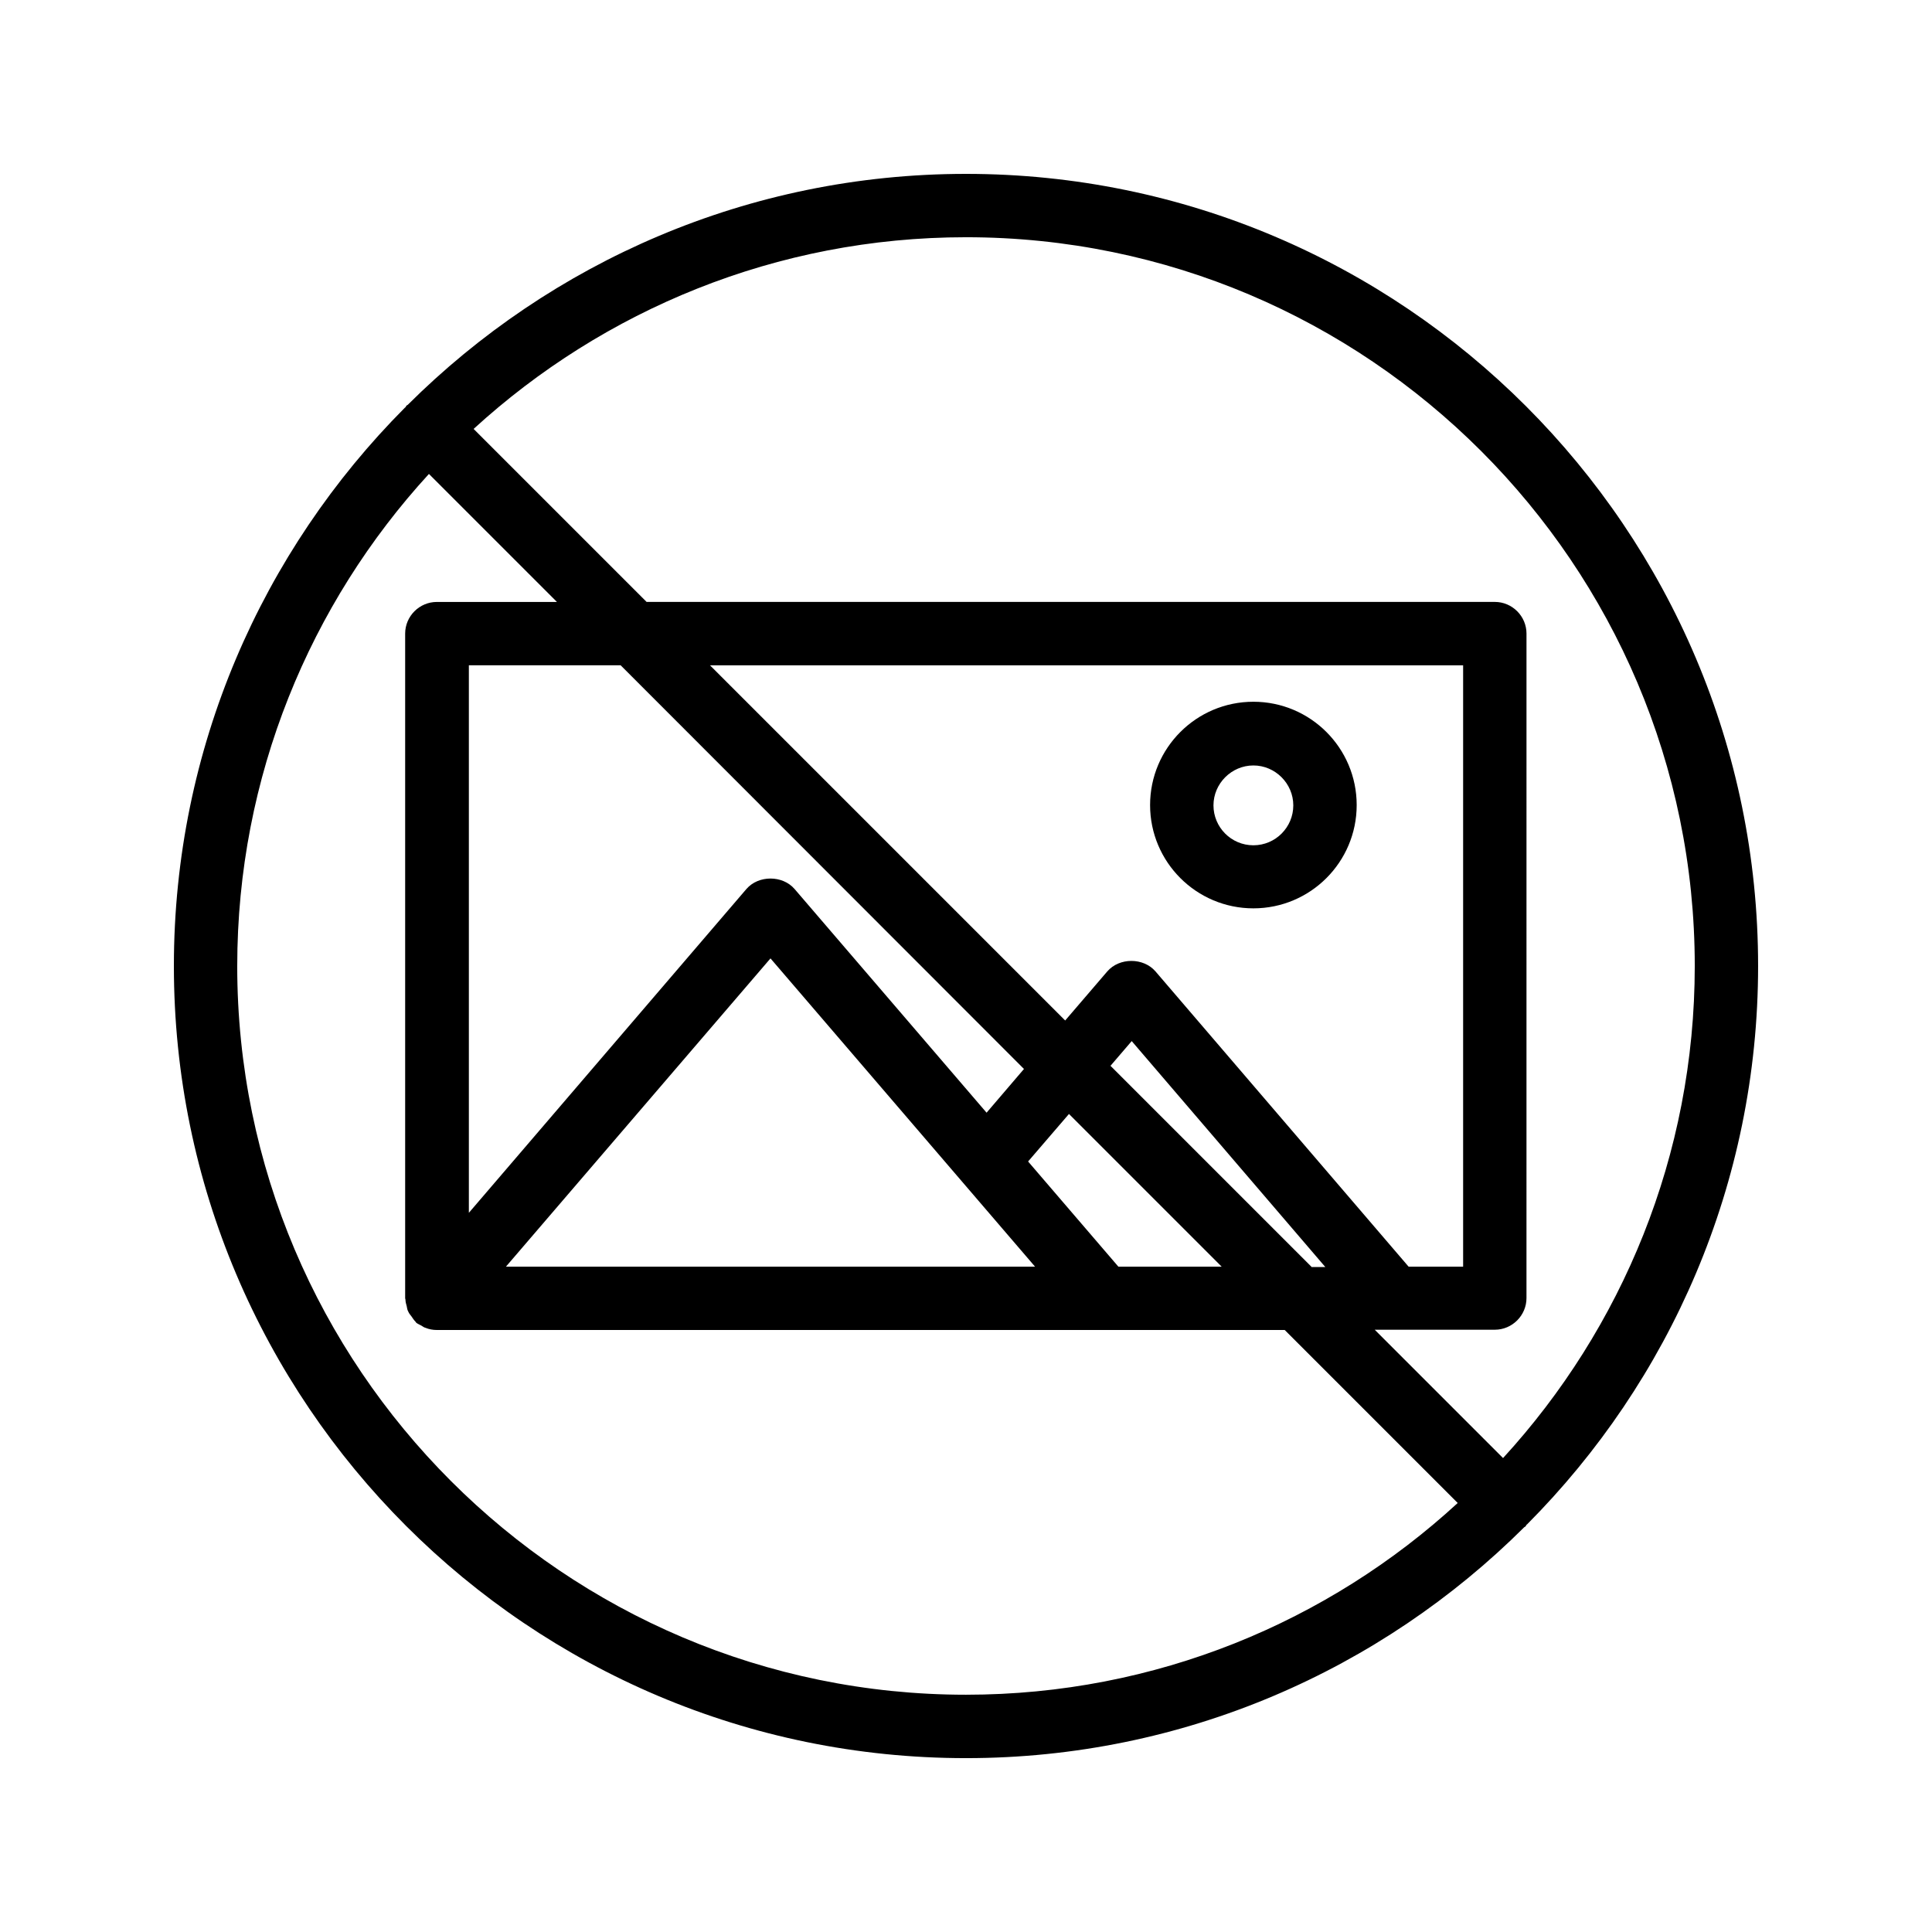 <?xml version="1.0" encoding="UTF-8"?>
<!-- Uploaded to: ICON Repo, www.iconrepo.com, Generator: ICON Repo Mixer Tools -->
<svg fill="#000000" width="800px" height="800px" version="1.1" viewBox="144 144 512 512" xmlns="http://www.w3.org/2000/svg">
 <g>
  <path d="m476.16 329.97c-15.113 0-27.375 12.258-27.375 27.375 0 15.113 12.258 27.375 27.375 27.375 15.113 0 27.375-12.258 27.375-27.375s-12.258-27.375-27.375-27.375zm0 38.039c-5.879 0-10.578-4.785-10.578-10.578 0-5.793 4.785-10.578 10.578-10.578s10.578 4.785 10.578 10.578c0.004 5.789-4.699 10.578-10.578 10.578z"/>
  <path d="m400 190.08c-57.688 0-110 23.426-147.95 61.211-0.168 0.082-0.336 0.168-0.418 0.336-0.082 0.168-0.168 0.336-0.336 0.418-37.789 37.957-61.215 90.27-61.215 147.96 0 115.79 94.129 209.92 209.92 209.92 57.688 0 110-23.426 147.95-61.211 0.168-0.082 0.336-0.168 0.418-0.336 0.082-0.168 0.168-0.336 0.336-0.418 37.785-37.961 61.211-90.273 61.211-147.96 0-115.79-94.129-209.92-209.92-209.92zm-193.13 209.92c0-50.215 19.312-96.059 50.801-130.4l33.922 33.922h-31.824c-4.617 0-8.398 3.777-8.398 8.398v176.16c0 0.082 0.082 0.168 0.082 0.336 0 0.586 0.168 1.176 0.336 1.762 0.082 0.504 0.168 1.008 0.418 1.426 0.168 0.418 0.504 0.84 0.84 1.258 0.336 0.504 0.672 1.008 1.09 1.426 0.082 0.082 0.082 0.168 0.168 0.25 0.418 0.336 0.922 0.504 1.344 0.754 0.336 0.168 0.672 0.504 1.09 0.586 1.008 0.418 2.016 0.586 3.023 0.586h224.7l45.848 45.848c-34.25 31.5-80.098 50.812-130.31 50.812-106.47 0-193.13-86.656-193.13-193.12zm310.43 79.684-67.09-78.258c-3.191-3.695-9.574-3.695-12.762 0l-11.168 13.016-94.129-94.129h199.59v159.37zm-25.777 0-53.234-53.234 5.625-6.551 51.305 59.871h-3.695zm-73.219 0h-140.23l70.113-81.699zm22.082 0-23.93-27.879 10.832-12.594 40.473 40.473zm-25.023-52.395-9.91 11.586-50.883-59.281c-3.191-3.695-9.574-3.695-12.762 0l-73.555 85.816v-145.1h40.223zm126.96 103.11-34.008-34.008h4.953 0.168 0.25 26.449c4.617 0 8.398-3.777 8.398-8.398l0.004-176.08c0-4.617-3.777-8.398-8.398-8.398l-224.78 0.004-45.848-45.848c34.426-31.488 80.273-50.801 130.49-50.801 106.47 0 193.13 86.656 193.13 193.13-0.004 50.211-19.316 96.059-50.805 130.4z"/>
 </g>
</svg>